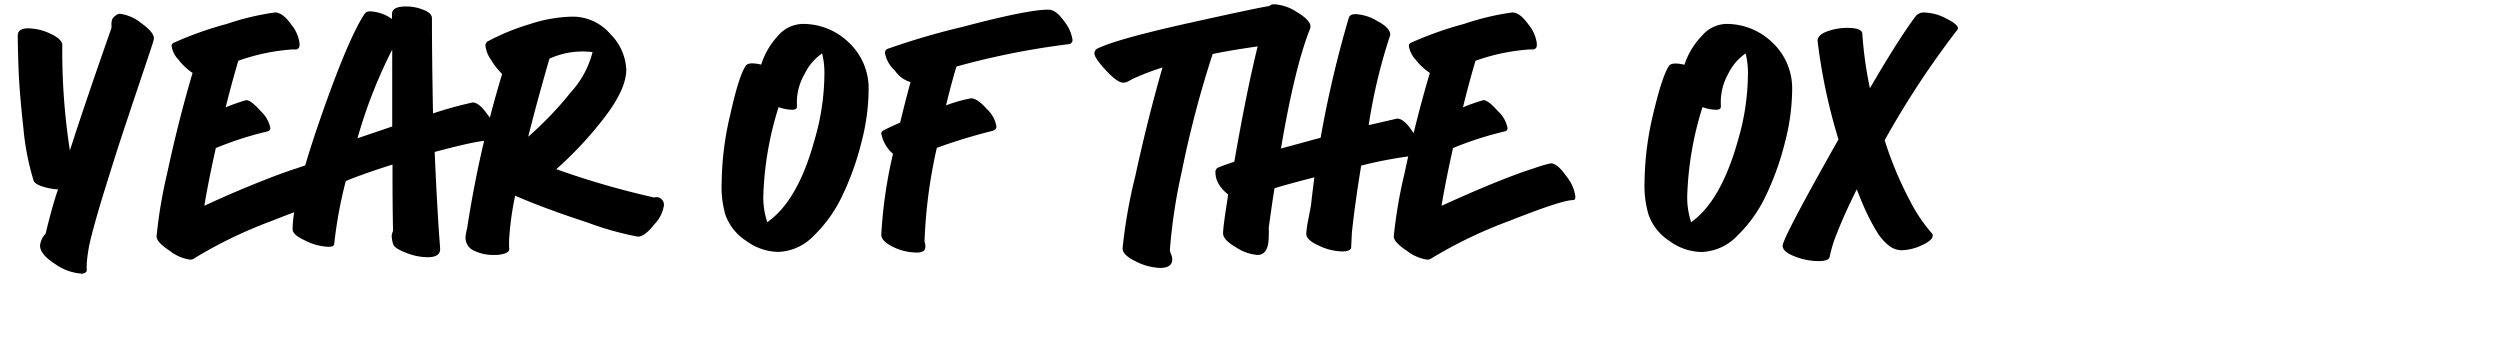 <svg id="Layer_1" data-name="Layer 1" xmlns="http://www.w3.org/2000/svg" viewBox="0 0 329.09 46.17"><path d="M20.26,5.07A5.78,5.78,0,0,1,20,6c-.09.32-.66,2-1.69,5.07s-1.82,5.44-2.39,7.17-1.25,3.9-2.07,6.53S12.43,29.52,12,31.21a18.83,18.83,0,0,0-.59,3.69s0,.17,0,.37a2.46,2.46,0,0,1,0,.4c0,.06-.08.13-.19.22a.74.74,0,0,1-.48.13,6.8,6.8,0,0,1-3.47-1.26c-1.33-.85-2-1.66-2-2.45A2.67,2.67,0,0,1,6,30.77c.51-2.07,1-4,1.64-5.84a7.91,7.91,0,0,1-2.11-.4c-.64-.21-1-.47-1.11-.76a34.41,34.41,0,0,1-1.35-7q-.51-4.62-.62-7.52c-.07-1.93-.11-3.46-.11-4.59,0-.62.47-.93,1.39-.93a7.09,7.09,0,0,1,2.9.7c1,.47,1.57,1,1.57,1.46a85.48,85.48,0,0,0,1,13.92q1.92-6,5.47-16.12a4.13,4.13,0,0,0,0-.54,2,2,0,0,1,.09-.58,1.18,1.18,0,0,1,.41-.48,1,1,0,0,1,.56-.28A5.47,5.47,0,0,1,18.53,3C19.68,3.81,20.26,4.49,20.26,5.07Z"/><path d="M41.28,21.5c.57,0,1.26.57,2,1.7a5.28,5.28,0,0,1,1.18,2.7c0,.29-.1.44-.31.44q-1.48,0-8.43,2.76A58.68,58.68,0,0,0,25.58,34a.88.88,0,0,1-.54.18,5.59,5.59,0,0,1-2.68-1.15c-1.17-.77-1.75-1.4-1.75-1.91A61.85,61.85,0,0,1,22,22.84Q23.46,16,25.35,9.6a7.72,7.72,0,0,1-1.86-1.75,3.32,3.32,0,0,1-.9-1.78.45.45,0,0,1,.22-.41,45.58,45.58,0,0,1,7.05-2.51A34.11,34.11,0,0,1,36.2,1.64c.67,0,1.37.52,2.12,1.56a4.89,4.89,0,0,1,1.11,2.5,2.91,2.91,0,0,1,0,.31.71.71,0,0,1-.06.22.33.33,0,0,1-.1.14l-.11.08a.24.24,0,0,1-.16.06l-.17,0h-.39A26.5,26.5,0,0,0,31.37,8c-.41,1.39-1,3.44-1.66,6.13a24.64,24.64,0,0,1,2.71-.95q.61,0,1.89,1.44a4.11,4.11,0,0,1,1.28,2.24.43.43,0,0,1-.39.44,44.69,44.69,0,0,0-6.79,2.19q-1,4.47-1.51,7.6,3.3-1.54,6.77-2.94t5.41-2A16.55,16.55,0,0,1,41.28,21.5Z"/><path d="M62.22,13.49c.57,0,1.24.55,2,1.65a5.15,5.15,0,0,1,1.13,2.55c0,.52-.14.79-.42.79a12,12,0,0,0-2.3.23Q61,19,57.22,20c.1,2.33.2,4.54.32,6.62s.21,3.63.29,4.63.11,1.51.11,1.54c0,.72-.55,1.07-1.67,1.07a7.75,7.75,0,0,1-2.8-.58c-1-.38-1.57-.75-1.7-1.1a3.86,3.86,0,0,1-.21-1.16,2,2,0,0,1,.18-.62q-.08-3.67-.07-8.74-4,1.27-6.15,2.17A57.29,57.29,0,0,0,44,32.07c0,.29-.28.43-.76.42a7.44,7.44,0,0,1-3-.79c-1.15-.53-1.72-1-1.72-1.51q0-4.07,3.65-14.58T48,1.81a.84.84,0,0,1,.76-.31,5.32,5.32,0,0,1,2.84,1V1.85c0-.67.62-1,1.85-1a6,6,0,0,1,2.3.45c.74.29,1.11.66,1.11,1.09q0,5.19.14,12.54A49.72,49.72,0,0,1,62.22,13.49ZM47.06,18.2l2.45-.83,2.12-.72V6.53A63.67,63.67,0,0,0,47.06,18.2Z"/><path d="M86.12,26a.89.89,0,0,1,.79.09,1,1,0,0,1,.48,1,4.65,4.65,0,0,1-1.27,2.46c-.84,1.07-1.56,1.6-2.16,1.6a39.79,39.79,0,0,1-6.57-1.84q-5.62-1.83-9.58-3.55a40.29,40.29,0,0,0-.8,5.9c0,.07,0,.2,0,.38s0,.33,0,.45A1.07,1.07,0,0,1,67,33a1.1,1.1,0,0,1-.6.38,4,4,0,0,1-1.34.18A5.83,5.83,0,0,1,62.4,33a1.86,1.86,0,0,1-1.12-1.78A7.47,7.47,0,0,1,61.5,30,145.7,145.7,0,0,1,66.1,9.74a9.18,9.18,0,0,1-1.49-1.91A3.84,3.84,0,0,1,63.9,6a.66.66,0,0,1,.41-.61A29.41,29.41,0,0,1,69.7,3.19a19,19,0,0,1,5.66-1,6.52,6.52,0,0,1,5,2.31,7,7,0,0,1,2.08,4.67q0,2.52-2.79,6.19a48.91,48.91,0,0,1-6.42,6.91A110.36,110.36,0,0,0,86.12,26ZM78,6.86a10.54,10.54,0,0,0-5.67.86Q70.75,13.15,69.53,18a45.65,45.65,0,0,0,5.63-5.88A12.26,12.26,0,0,0,78,6.86Z"/><path d="M105.6,3.15a8.65,8.65,0,0,1,6.13,2.44,8.27,8.27,0,0,1,2.61,6.31,28.07,28.07,0,0,1-.94,6.82,36.86,36.86,0,0,1-2.46,6.91A18,18,0,0,1,107.15,31a6.8,6.8,0,0,1-4.68,2.16,7.3,7.3,0,0,1-4.25-1.46,6.8,6.8,0,0,1-2.75-3.48A13.27,13.27,0,0,1,95,24a39.79,39.79,0,0,1,1.15-9Q97.26,10,98.15,8.69c.14-.24.44-.35.89-.35a4.89,4.89,0,0,1,1.16.17,9.9,9.9,0,0,1,2.18-3.76A4.38,4.38,0,0,1,105.6,3.15Zm1.58,15.42a31.38,31.38,0,0,0,1.34-8.72,10.73,10.73,0,0,0-.3-2.82,6.93,6.93,0,0,0-2.32,2.74,7.39,7.39,0,0,0-1,3.42c0,.14,0,.3,0,.5a2.8,2.8,0,0,1,0,.38c0,.27-.23.39-.69.38a5.71,5.71,0,0,1-1.72-.35,43,43,0,0,0-2,11.41,10.3,10.3,0,0,0,.51,3.74Q105,26.46,107.18,18.57Z"/><path d="M138,1.27c.69,0,1.39.52,2.11,1.57a5,5,0,0,1,1.07,2.4.54.54,0,0,1-.55.58,102.43,102.43,0,0,0-14.73,2.94q-.57,1.86-1.37,5.11a19.62,19.62,0,0,1,3.29-.93c.55,0,1.25.47,2.08,1.41a3.93,3.93,0,0,1,1.26,2.3c0,.29-.18.49-.53.58a74.46,74.46,0,0,0-7.31,2.23,66,66,0,0,0-1.62,12.38,1.43,1.43,0,0,1,.11.58.77.77,0,0,1-.24.63,1.81,1.81,0,0,1-1,.19,7.12,7.12,0,0,1-3-.73c-1-.5-1.56-1-1.56-1.64a61.06,61.06,0,0,1,1.54-10.62,4.68,4.68,0,0,1-1.54-2.67.45.45,0,0,1,.24-.39c.39-.21,1.13-.56,2.24-1.05q.75-3.09,1.37-5.33a3.79,3.79,0,0,1-2.07-1.53A4.07,4.07,0,0,1,116.5,7a.56.56,0,0,1,.28-.55,97,97,0,0,1,10-2.93Q135.27,1.27,138,1.27Z"/><path d="M167.21.78c.5,0,1.15.61,1.92,1.83a6.12,6.12,0,0,1,1.17,2.7c0,.62-.32.93-1,.93a1.15,1.15,0,0,1-.61-.21,1,1,0,0,0-.46-.21l-1.19.11c-.7.07-1.76.21-3.19.43s-2.84.46-4.22.75a136.75,136.75,0,0,0-4.07,15.5A71.62,71.62,0,0,0,154,32.89a1.51,1.51,0,0,0,.15.56,1.55,1.55,0,0,1,.16.69c0,.74-.51,1.11-1.54,1.13a7.6,7.6,0,0,1-3.24-.85c-1.17-.56-1.76-1.14-1.76-1.72a68,68,0,0,1,1.67-9.5q1.68-7.71,3.59-14.32a34.19,34.19,0,0,0-3.94,1.51l-.38.21a2.13,2.13,0,0,1-.44.21,1.11,1.11,0,0,1-.43.07c-.5,0-1.25-.53-2.25-1.61S144.06,7.44,144.06,7a.75.75,0,0,1,.49-.65Q147.1,5.12,156.64,3T167.21.78Z"/><path d="M183.91,15.61c.6,0,1.27.56,2,1.67A5.42,5.42,0,0,1,187,20.11q0,.59-.51.57a1.15,1.15,0,0,1-.36-.07.85.85,0,0,0-.29-.08,54.87,54.87,0,0,0-6.66,1.27q-.83,5.09-1.22,8.79c-.07,1.3-.1,2-.1,2-.07.34-.46.51-1.16.51a7.43,7.43,0,0,1-3.08-.76c-1.11-.5-1.67-1-1.67-1.58a13.91,13.91,0,0,1,.28-1.92c.19-1,.3-1.55.34-1.79.18-1.63.34-2.86.45-3.71q-3.6.93-5.25,1.44c-.27,1.7-.52,3.44-.76,5.22a10.14,10.14,0,0,1,0,1.11c0,1.63-.5,2.45-1.48,2.45a6,6,0,0,1-2.82-1c-1.14-.66-1.71-1.27-1.71-1.85s.22-2.25.68-5.11a4.56,4.56,0,0,1-1.27-1.41A2.93,2.93,0,0,1,160,22.7a.61.61,0,0,1,.31-.62c.48-.21,1.21-.47,2.17-.79Q164.93,7.21,167,1c.09-.29.34-.44.75-.44a6.14,6.14,0,0,1,3,1.05c1.17.7,1.76,1.33,1.76,1.91a.88.88,0,0,1-.07.3q-2,5-3.82,15.73l2.81-.76c1.22-.34,2-.55,2.41-.65a145.72,145.72,0,0,1,3.71-15.8q.15-.48.9-.48a6.08,6.08,0,0,1,2.88.93C182.44,3.35,183,4,183,4.52a.85.85,0,0,1-.08.35,71.46,71.46,0,0,0-2.75,11.6Z"/><path d="M204.14,21.5c.58,0,1.26.57,2.05,1.7a5.32,5.32,0,0,1,1.19,2.7c0,.29-.11.44-.32.44q-1.47,0-8.43,2.76A59.05,59.05,0,0,0,188.44,34a.88.88,0,0,1-.54.18,5.59,5.59,0,0,1-2.68-1.15c-1.17-.77-1.75-1.4-1.75-1.91a61.85,61.85,0,0,1,1.42-8.31Q186.32,16,188.22,9.6a7.58,7.58,0,0,1-1.87-1.75,3.36,3.36,0,0,1-.89-1.78.45.45,0,0,1,.21-.41,45.58,45.58,0,0,1,7.05-2.51,34.11,34.11,0,0,1,6.34-1.51c.67,0,1.38.52,2.12,1.56a4.93,4.93,0,0,1,1.12,2.5,2.69,2.69,0,0,1,0,.31,1.19,1.19,0,0,1-.05.22.49.49,0,0,1-.11.14l-.11.08s-.07,0-.16.06l-.17,0h-.39A26.5,26.5,0,0,0,194.23,8c-.41,1.39-1,3.44-1.65,6.13a24.12,24.12,0,0,1,2.7-.95q.61,0,1.89,1.44a4.11,4.11,0,0,1,1.28,2.24.43.43,0,0,1-.39.44,44.69,44.69,0,0,0-6.79,2.19q-1,4.47-1.51,7.6c2.21-1,4.46-2,6.77-2.94s4.11-1.6,5.41-2A17,17,0,0,1,204.14,21.5Z"/><path d="M227.17,3.15a8.65,8.65,0,0,1,6.13,2.44,8.27,8.27,0,0,1,2.61,6.31,28.07,28.07,0,0,1-.94,6.82,36.86,36.86,0,0,1-2.46,6.91A18,18,0,0,1,228.72,31,6.8,6.8,0,0,1,224,33.17a7.3,7.3,0,0,1-4.25-1.46A6.8,6.8,0,0,1,217,28.23a13.56,13.56,0,0,1-.52-4.27,39.79,39.79,0,0,1,1.15-9q1.16-4.92,2.05-6.25c.14-.24.44-.35.89-.35a4.89,4.89,0,0,1,1.16.17A9.9,9.9,0,0,1,224,4.75,4.38,4.38,0,0,1,227.17,3.15Zm1.58,15.42a31.38,31.38,0,0,0,1.34-8.72,10.73,10.73,0,0,0-.3-2.82,6.93,6.93,0,0,0-2.32,2.74,7.52,7.52,0,0,0-.95,3.42c0,.14,0,.3,0,.5a2.8,2.8,0,0,1,0,.38c0,.27-.23.39-.69.38a5.71,5.71,0,0,1-1.72-.35,43,43,0,0,0-2,11.41,10.3,10.3,0,0,0,.51,3.74Q226.53,26.46,228.75,18.57Z"/><path d="M239.37,34.37a8.59,8.59,0,0,1-3.13-.62c-1.06-.41-1.58-.88-1.58-1.4q0-1,7.35-14a74.63,74.63,0,0,1-2.75-12.95c0-.51.35-.92,1.19-1.24a7.53,7.53,0,0,1,2.7-.49c1.32,0,2,.27,2,.8a51.07,51.07,0,0,0,1,7.15q3.67-6.33,6-9.46a1.37,1.37,0,0,1,1.2-.51,6.45,6.45,0,0,1,2.83.78q1.56.76,1.56,1.32a.81.81,0,0,1-.19.31,117.4,117.4,0,0,0-9.46,14.4,47.22,47.22,0,0,0,3.31,7.93,20.7,20.7,0,0,0,2.84,4.25.5.5,0,0,1,.18.35c0,.43-.49.87-1.46,1.3a6.45,6.45,0,0,1-2.64.65,2.77,2.77,0,0,1-1.73-.65A7,7,0,0,1,247,30.4a26,26,0,0,1-1.32-2.48c-.39-.82-.8-1.81-1.26-3q-1.59,3.16-2.56,5.66a17.4,17.4,0,0,0-1,3.17C240.82,34.18,240.33,34.37,239.37,34.37Z"/></svg>